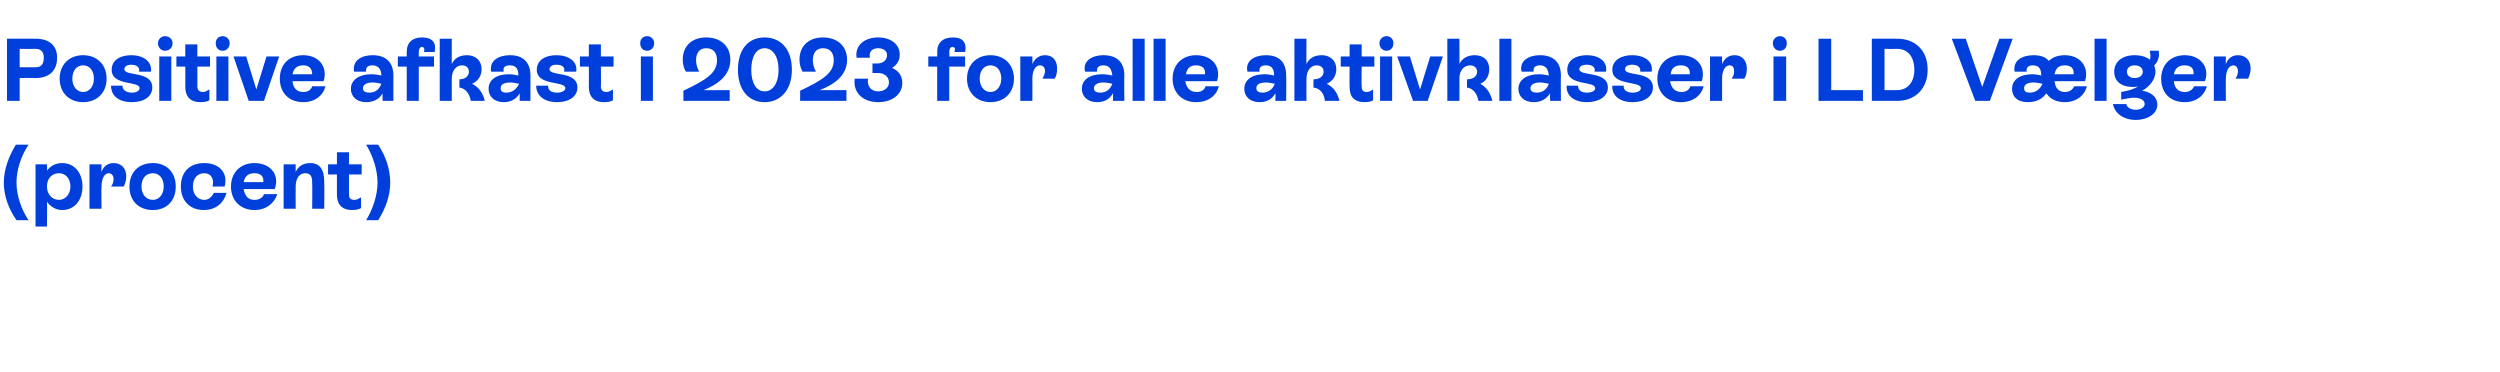 <?xml version="1.0" standalone="no"?><!DOCTYPE svg PUBLIC "-//W3C//DTD SVG 1.1//EN" "http://www.w3.org/Graphics/SVG/1.1/DTD/svg11.dtd"><svg xmlns="http://www.w3.org/2000/svg" version="1.1" width="394px" height="58.6px" viewBox="0 -3 394 58.6" style="top:-3px">  <desc>Positive afkast i 2023 for alle aktivklasser i LD V lger (procent)</desc>  <defs/>  <g id="Polygon555993">    <path d="M 2.6 31.7 C 1.4 30 0.6 27.9 0.6 25.8 C 0.6 23.7 1.4 21.6 2.5 19.8 C 2.5 19.8 4.5 19.8 4.5 19.8 C 3.3 21.6 2.6 23.8 2.6 25.8 C 2.6 27.8 3.4 30.1 4.5 31.7 C 4.5 31.7 2.6 31.7 2.6 31.7 Z M 13 26.4 C 13 28.6 11.7 30.1 9.8 30.1 C 8.8 30.1 8 29.6 7.4 28.8 C 7.45 28.83 7.4 32.7 7.4 32.7 L 5.6 32.7 L 5.6 22.9 L 7.4 22.9 C 7.4 22.9 7.45 23.93 7.4 23.9 C 8 23.1 8.8 22.7 9.8 22.7 C 11.7 22.7 13 24.2 13 26.4 Z M 11.1 26.4 C 11.1 25.1 10.3 24.3 9.3 24.3 C 8.2 24.3 7.4 25.1 7.4 26.4 C 7.4 27.6 8.2 28.5 9.3 28.5 C 10.3 28.5 11.1 27.6 11.1 26.4 Z M 19.9 24.8 C 19.9 25.4 19.7 26 19.5 26.4 C 19.5 26.4 17.5 26.4 17.5 26.4 C 17.8 26 17.9 25.6 17.9 25.2 C 17.9 24.7 17.6 24.3 17.1 24.3 C 16.5 24.3 16 25.1 16 26.4 C 15.96 26.44 16 29.9 16 29.9 L 14.1 29.9 L 14.1 22.9 L 16 22.9 C 16 22.9 15.96 24.07 16 24.1 C 16.3 23.2 17 22.7 17.9 22.7 C 19.1 22.7 19.9 23.5 19.9 24.8 Z M 20.4 26.4 C 20.4 24.2 21.8 22.7 24.1 22.7 C 26.3 22.7 27.7 24.2 27.7 26.4 C 27.7 28.6 26.3 30.1 24.1 30.1 C 21.8 30.1 20.4 28.6 20.4 26.4 Z M 25.8 26.4 C 25.8 25.1 25.1 24.3 24.1 24.3 C 23 24.3 22.3 25.1 22.3 26.4 C 22.3 27.6 23 28.5 24.1 28.5 C 25.1 28.5 25.8 27.6 25.8 26.4 Z M 28.5 26.4 C 28.5 24.1 29.9 22.7 32.2 22.7 C 34.5 22.7 36 24.2 35.4 26.4 C 35.4 26.4 33.5 26.4 33.5 26.4 C 33.8 25.1 33.2 24.3 32.2 24.3 C 31.1 24.3 30.4 25.1 30.4 26.4 C 30.4 27.6 31.1 28.5 32.2 28.5 C 32.9 28.5 33.4 28 33.7 27.4 C 33.7 27.4 35.7 27.4 35.7 27.4 C 35.3 28.9 34.1 30.1 32.1 30.1 C 29.9 30.1 28.5 28.6 28.5 26.4 Z M 43.7 27.6 C 43.2 29.1 41.9 30.1 40.1 30.1 C 37.9 30.1 36.4 28.6 36.4 26.4 C 36.4 24.2 37.9 22.7 40.1 22.7 C 42.7 22.7 44.1 24.6 43.3 26.8 C 43.3 26.8 38.4 26.8 38.4 26.8 C 38.6 27.9 39.1 28.5 40.1 28.5 C 40.8 28.5 41.4 28.2 41.6 27.6 C 41.6 27.6 43.7 27.6 43.7 27.6 Z M 38.4 25.7 C 38.4 25.7 41.5 25.7 41.5 25.7 C 41.6 24.8 41.1 24.3 40.1 24.3 C 39.2 24.3 38.6 24.7 38.4 25.7 Z M 51.1 25.9 C 51.14 25.89 51.1 29.9 51.1 29.9 L 49.2 29.9 C 49.2 29.9 49.24 25.9 49.2 25.9 C 49.2 25.2 49.2 24.3 48.1 24.3 C 47.2 24.3 46.6 25.1 46.6 26.4 C 46.58 26.44 46.6 29.9 46.6 29.9 L 44.7 29.9 L 44.7 22.9 L 46.6 22.9 C 46.6 22.9 46.58 24.13 46.6 24.1 C 47 23.2 47.8 22.7 48.9 22.7 C 51.1 22.7 51.1 24.9 51.1 25.9 Z M 57 24.5 L 55 24.5 C 55 24.5 55 27.56 55 27.6 C 55 28.1 55.1 28.5 55.9 28.5 C 56.3 28.5 56.5 28.3 56.9 28.1 C 56.9 28.1 56.9 29.8 56.9 29.8 C 56.5 30 56.1 30.1 55.5 30.1 C 53.3 30.1 53.1 28.5 53.1 27.6 C 53.1 27.57 53.1 24.5 53.1 24.5 L 51.7 24.5 L 51.7 22.9 L 53.1 22.9 L 53.1 21 L 55 21 L 55 22.9 L 57 22.9 L 57 24.5 Z M 57.7 31.7 C 58.7 30.1 59.5 27.8 59.5 25.8 C 59.5 23.8 58.8 21.6 57.7 19.8 C 57.7 19.8 59.6 19.8 59.6 19.8 C 60.8 21.6 61.5 23.7 61.5 25.8 C 61.5 27.9 60.7 30 59.6 31.7 C 59.6 31.7 57.7 31.7 57.7 31.7 Z " stroke="none" fill="#003fdc"/>  </g>  <g id="Polygon555992">    <path d="M 5.6 3.1 C 7.8 3.1 9 4.2 9 6.1 C 9 8.1 7.8 9.3 5.6 9.3 C 5.56 9.25 3.1 9.3 3.1 9.3 L 3.1 12.9 L 1.1 12.9 L 1.1 3.1 C 1.1 3.1 5.56 3.08 5.6 3.1 Z M 5.6 7.6 C 6.5 7.6 6.9 7.1 6.9 6.1 C 6.9 5.2 6.5 4.7 5.6 4.7 C 5.56 4.73 3.1 4.7 3.1 4.7 L 3.1 7.6 C 3.1 7.6 5.56 7.6 5.6 7.6 Z M 9.4 9.4 C 9.4 7.2 10.9 5.7 13.1 5.7 C 15.3 5.7 16.8 7.2 16.8 9.4 C 16.8 11.6 15.3 13.1 13.1 13.1 C 10.9 13.1 9.4 11.6 9.4 9.4 Z M 14.8 9.4 C 14.8 8.1 14.1 7.3 13.1 7.3 C 12.1 7.3 11.4 8.1 11.4 9.4 C 11.4 10.6 12.1 11.5 13.1 11.5 C 14.1 11.5 14.8 10.6 14.8 9.4 Z M 17.5 10.5 C 17.5 10.5 19.3 10.5 19.3 10.5 C 19.3 11.2 19.9 11.6 20.8 11.6 C 21.5 11.6 22 11.3 22 10.9 C 22 9.7 17.6 10.6 17.6 8 C 17.6 6.5 18.9 5.7 20.7 5.7 C 22.6 5.7 24 6.7 23.8 8.3 C 23.8 8.3 21.9 8.3 21.9 8.3 C 22.1 7.6 21.5 7.2 20.7 7.2 C 20 7.2 19.6 7.5 19.6 7.9 C 19.6 9.1 24 8.1 24 10.8 C 24 12.2 22.7 13.1 20.8 13.1 C 18.7 13.1 17.5 12.1 17.5 10.5 Z M 24.9 3.8 C 24.9 3.2 25.4 2.7 26 2.7 C 26.7 2.7 27.2 3.2 27.2 3.8 C 27.2 4.5 26.7 5 26 5 C 25.4 5 24.9 4.5 24.9 3.8 Z M 25.1 12.9 L 25.1 5.9 L 27 5.9 L 27 12.9 L 25.1 12.9 Z M 33.1 7.5 L 31.1 7.5 C 31.1 7.5 31.13 10.56 31.1 10.6 C 31.1 11.1 31.3 11.5 32 11.5 C 32.4 11.5 32.6 11.3 33 11.1 C 33 11.1 33 12.8 33 12.8 C 32.7 13 32.2 13.1 31.6 13.1 C 29.4 13.1 29.2 11.5 29.2 10.6 C 29.23 10.57 29.2 7.5 29.2 7.5 L 27.8 7.5 L 27.8 5.9 L 29.2 5.9 L 29.2 4 L 31.1 4 L 31.1 5.9 L 33.1 5.9 L 33.1 7.5 Z M 34 3.8 C 34 3.2 34.4 2.7 35.1 2.7 C 35.7 2.7 36.2 3.2 36.2 3.8 C 36.2 4.5 35.7 5 35.1 5 C 34.4 5 34 4.5 34 3.8 Z M 34.1 12.9 L 34.1 5.9 L 36 5.9 L 36 12.9 L 34.1 12.9 Z M 42 5.9 L 44 5.9 L 41.6 12.9 L 39.2 12.9 L 36.8 5.9 L 38.8 5.9 L 40.4 11.1 L 42 5.9 Z M 51.3 10.6 C 50.9 12.1 49.6 13.1 47.8 13.1 C 45.5 13.1 44.1 11.6 44.1 9.4 C 44.1 7.2 45.5 5.7 47.8 5.7 C 50.3 5.7 51.7 7.6 51 9.8 C 51 9.8 46.1 9.8 46.1 9.8 C 46.2 10.9 46.8 11.5 47.8 11.5 C 48.5 11.5 49 11.2 49.2 10.6 C 49.2 10.6 51.3 10.6 51.3 10.6 Z M 46.1 8.7 C 46.1 8.7 49.2 8.7 49.2 8.7 C 49.2 7.8 48.7 7.3 47.8 7.3 C 46.9 7.3 46.3 7.7 46.1 8.7 Z M 62 8.9 C 61.98 8.92 62 12.9 62 12.9 L 60.3 12.9 C 60.3 12.9 60.27 11.68 60.3 11.7 C 59.8 12.6 58.9 13.1 57.7 13.1 C 56.2 13.1 55.3 12.2 55.3 11 C 55.3 9.6 56.6 8.7 58.5 8.7 C 59.1 8.7 59.6 8.8 60.1 8.9 C 60.1 8 59.7 7.3 58.7 7.3 C 58 7.3 57.6 7.6 57.7 8.3 C 57.7 8.3 55.8 8.3 55.8 8.3 C 55.5 6.6 56.9 5.7 58.7 5.7 C 60.9 5.7 62 6.9 62 8.9 Z M 60.1 10.2 C 59.7 10.1 59.1 10 58.7 10 C 57.7 10 57.2 10.4 57.2 10.9 C 57.2 11.4 57.6 11.6 58.2 11.6 C 59.1 11.6 59.8 11.1 60.1 10.2 Z M 66.8 5.2 C 67 4.7 66.8 4.4 66.5 4.4 C 66.2 4.4 66 4.7 66 5.2 C 66.01 5.21 66 5.9 66 5.9 L 68.4 5.9 L 68.4 7.5 L 66 7.5 L 66 12.9 L 64.1 12.9 L 64.1 7.5 L 62.7 7.5 L 62.7 5.9 L 64.1 5.9 C 64.1 5.9 64.11 5.21 64.1 5.2 C 64.1 3.7 65 2.9 66.5 2.9 C 68.2 2.9 68.8 3.8 68.5 5.2 C 68.5 5.2 66.8 5.2 66.8 5.2 Z M 76.4 12.9 C 76.4 12.9 74.2 12.9 74.2 12.9 C 74 11.7 73.3 10.9 72.4 10.8 C 72.4 10.8 72.4 9.5 72.4 9.5 C 73.3 9.5 73.9 9 73.9 8.3 C 73.9 7.7 73.5 7.3 72.8 7.3 C 71.9 7.3 71.2 8.1 71.2 9.4 C 71.19 9.44 71.2 12.9 71.2 12.9 L 69.3 12.9 L 69.3 3.1 L 71.2 3.1 C 71.2 3.1 71.19 7.13 71.2 7.1 C 71.6 6.2 72.4 5.7 73.6 5.7 C 75 5.7 75.9 6.6 75.9 7.9 C 75.9 9 75.3 9.8 74.4 10.2 C 75.4 10.7 76.1 11.6 76.4 12.9 Z M 83.6 8.9 C 83.61 8.92 83.6 12.9 83.6 12.9 L 81.9 12.9 C 81.9 12.9 81.9 11.68 81.9 11.7 C 81.4 12.6 80.5 13.1 79.4 13.1 C 77.9 13.1 77 12.2 77 11 C 77 9.6 78.2 8.7 80.2 8.7 C 80.7 8.7 81.2 8.8 81.7 8.9 C 81.7 8 81.4 7.3 80.4 7.3 C 79.6 7.3 79.2 7.6 79.4 8.3 C 79.4 8.3 77.4 8.3 77.4 8.3 C 77.1 6.6 78.5 5.7 80.4 5.7 C 82.5 5.7 83.6 6.9 83.6 8.9 Z M 81.8 10.2 C 81.3 10.1 80.8 10 80.4 10 C 79.3 10 78.9 10.4 78.9 10.9 C 78.9 11.4 79.2 11.6 79.8 11.6 C 80.7 11.6 81.4 11.1 81.8 10.2 Z M 84.5 10.5 C 84.5 10.5 86.4 10.5 86.4 10.5 C 86.3 11.2 86.9 11.6 87.8 11.6 C 88.5 11.6 89.1 11.3 89.1 10.9 C 89.1 9.7 84.6 10.6 84.6 8 C 84.6 6.5 85.9 5.7 87.7 5.7 C 89.6 5.7 91.1 6.7 90.8 8.3 C 90.8 8.3 88.9 8.3 88.9 8.3 C 89.1 7.6 88.6 7.2 87.7 7.2 C 87 7.2 86.6 7.5 86.6 7.9 C 86.6 9.1 91 8.1 91 10.8 C 91 12.2 89.7 13.1 87.8 13.1 C 85.8 13.1 84.5 12.1 84.5 10.5 Z M 96.7 7.5 L 94.7 7.5 C 94.7 7.5 94.74 10.56 94.7 10.6 C 94.7 11.1 94.9 11.5 95.6 11.5 C 96 11.5 96.2 11.3 96.6 11.1 C 96.6 11.1 96.6 12.8 96.6 12.8 C 96.3 13 95.8 13.1 95.2 13.1 C 93 13.1 92.8 11.5 92.8 10.6 C 92.83 10.57 92.8 7.5 92.8 7.5 L 91.4 7.5 L 91.4 5.9 L 92.8 5.9 L 92.8 4 L 94.7 4 L 94.7 5.9 L 96.7 5.9 L 96.7 7.5 Z M 100.9 3.8 C 100.9 3.2 101.3 2.7 102 2.7 C 102.6 2.7 103.1 3.2 103.1 3.8 C 103.1 4.5 102.6 5 102 5 C 101.3 5 100.9 4.5 100.9 3.8 Z M 101 12.9 L 101 5.9 L 102.9 5.9 L 102.9 12.9 L 101 12.9 Z M 110.9 11.2 C 110.85 11.23 115 11.2 115 11.2 L 115 12.9 L 107.7 12.9 C 107.7 12.9 107.72 11.28 107.7 11.3 C 111.3 9.6 113 8.5 113 6.5 C 113 5.3 112.4 4.6 111.3 4.6 C 110.2 4.6 109.7 5.4 109.7 6.5 C 109.7 7.1 109.9 7.8 110.2 8.3 C 110.2 8.3 108.1 8.3 108.1 8.3 C 107.8 7.8 107.6 7.2 107.6 6.4 C 107.6 4.3 109 2.9 111.3 2.9 C 113.6 2.9 115.1 4.3 115.1 6.4 C 115.1 8.9 113.1 10.3 110.9 11.2 Z M 116.3 8 C 116.3 4.7 118 2.9 120.5 2.9 C 123 2.9 124.8 4.7 124.8 8 C 124.8 11.2 123 13.1 120.5 13.1 C 118 13.1 116.3 11.2 116.3 8 Z M 122.7 8 C 122.7 5.9 121.8 4.6 120.5 4.6 C 119.2 4.6 118.4 5.9 118.4 8 C 118.4 10.1 119.2 11.4 120.5 11.4 C 121.8 11.4 122.7 10.1 122.7 8 Z M 129.2 11.2 C 129.25 11.23 133.4 11.2 133.4 11.2 L 133.4 12.9 L 126.1 12.9 C 126.1 12.9 126.11 11.28 126.1 11.3 C 129.7 9.6 131.4 8.5 131.4 6.5 C 131.4 5.3 130.8 4.6 129.7 4.6 C 128.6 4.6 128.1 5.4 128.1 6.5 C 128.1 7.1 128.3 7.8 128.6 8.3 C 128.6 8.3 126.5 8.3 126.5 8.3 C 126.2 7.8 126 7.2 126 6.4 C 126 4.3 127.4 2.9 129.7 2.9 C 132 2.9 133.5 4.3 133.5 6.4 C 133.5 8.9 131.5 10.3 129.2 11.2 Z M 142.2 10.1 C 142.2 11.8 140.7 13.1 138.4 13.1 C 136 13.1 134.4 11.6 134.7 9.4 C 134.7 9.4 136.8 9.4 136.8 9.4 C 136.6 10.6 137.3 11.4 138.4 11.4 C 139.4 11.4 140.1 10.8 140.1 10 C 140.1 9.1 139.4 8.5 138.3 8.5 C 138.28 8.5 137.5 8.5 137.5 8.5 L 137.5 7 C 137.5 7 138.28 6.99 138.3 7 C 139.1 7 139.8 6.5 139.8 5.7 C 139.8 5 139.2 4.6 138.4 4.6 C 137.4 4.6 136.9 5.2 137.1 6.1 C 137.1 6.1 135 6.1 135 6.1 C 134.7 4.2 136.2 2.9 138.4 2.9 C 140.4 2.9 141.8 4 141.8 5.6 C 141.8 6.5 141.4 7.2 140.6 7.7 C 141.7 8.2 142.2 9 142.2 10.1 Z M 150.4 5.2 C 150.6 4.7 150.5 4.4 150.1 4.4 C 149.8 4.4 149.6 4.7 149.6 5.2 C 149.64 5.21 149.6 5.9 149.6 5.9 L 152.1 5.9 L 152.1 7.5 L 149.6 7.5 L 149.6 12.9 L 147.7 12.9 L 147.7 7.5 L 146.3 7.5 L 146.3 5.9 L 147.7 5.9 C 147.7 5.9 147.74 5.21 147.7 5.2 C 147.7 3.7 148.6 2.9 150.2 2.9 C 151.8 2.9 152.4 3.8 152.1 5.2 C 152.1 5.2 150.4 5.2 150.4 5.2 Z M 152.4 9.4 C 152.4 7.2 153.9 5.7 156.1 5.7 C 158.3 5.7 159.8 7.2 159.8 9.4 C 159.8 11.6 158.3 13.1 156.1 13.1 C 153.9 13.1 152.4 11.6 152.4 9.4 Z M 157.8 9.4 C 157.8 8.1 157.1 7.3 156.1 7.3 C 155.1 7.3 154.4 8.1 154.4 9.4 C 154.4 10.6 155.1 11.5 156.1 11.5 C 157.1 11.5 157.8 10.6 157.8 9.4 Z M 166.6 7.8 C 166.6 8.4 166.5 9 166.2 9.4 C 166.2 9.4 164.3 9.4 164.3 9.4 C 164.5 9 164.7 8.6 164.7 8.2 C 164.7 7.7 164.4 7.3 163.9 7.3 C 163.2 7.3 162.7 8.1 162.7 9.4 C 162.73 9.44 162.7 12.9 162.7 12.9 L 160.8 12.9 L 160.8 5.9 L 162.7 5.9 C 162.7 5.9 162.73 7.07 162.7 7.1 C 163.1 6.2 163.8 5.7 164.7 5.7 C 165.9 5.7 166.6 6.5 166.6 7.8 Z M 177.2 8.9 C 177.15 8.92 177.2 12.9 177.2 12.9 L 175.4 12.9 C 175.4 12.9 175.45 11.68 175.4 11.7 C 174.9 12.6 174.1 13.1 172.9 13.1 C 171.4 13.1 170.5 12.2 170.5 11 C 170.5 9.6 171.7 8.7 173.7 8.7 C 174.3 8.7 174.8 8.8 175.3 8.9 C 175.2 8 174.9 7.3 173.9 7.3 C 173.2 7.3 172.8 7.6 172.9 8.3 C 172.9 8.3 171 8.3 171 8.3 C 170.6 6.6 172.1 5.7 173.9 5.7 C 176.1 5.7 177.2 6.9 177.2 8.9 Z M 175.3 10.2 C 174.9 10.1 174.3 10 173.9 10 C 172.9 10 172.4 10.4 172.4 10.9 C 172.4 11.4 172.8 11.6 173.4 11.6 C 174.3 11.6 175 11.1 175.3 10.2 Z M 178.5 12.9 L 178.5 3.1 L 180.4 3.1 L 180.4 12.9 L 178.5 12.9 Z M 181.8 12.9 L 181.8 3.1 L 183.7 3.1 L 183.7 12.9 L 181.8 12.9 Z M 192.1 10.6 C 191.7 12.1 190.4 13.1 188.5 13.1 C 186.3 13.1 184.8 11.6 184.8 9.4 C 184.8 7.2 186.3 5.7 188.5 5.7 C 191.1 5.7 192.5 7.6 191.8 9.8 C 191.8 9.8 186.8 9.8 186.8 9.8 C 187 10.9 187.6 11.5 188.6 11.5 C 189.3 11.5 189.8 11.2 190 10.6 C 190 10.6 192.1 10.6 192.1 10.6 Z M 186.9 8.7 C 186.9 8.7 189.9 8.7 189.9 8.7 C 190 7.8 189.5 7.3 188.5 7.3 C 187.6 7.3 187.1 7.7 186.9 8.7 Z M 202.7 8.9 C 202.74 8.92 202.7 12.9 202.7 12.9 L 201 12.9 C 201 12.9 201.04 11.68 201 11.7 C 200.5 12.6 199.7 13.1 198.5 13.1 C 197 13.1 196.1 12.2 196.1 11 C 196.1 9.6 197.3 8.7 199.3 8.7 C 199.8 8.7 200.4 8.8 200.8 8.9 C 200.8 8 200.5 7.3 199.5 7.3 C 198.8 7.3 198.4 7.6 198.5 8.3 C 198.5 8.3 196.6 8.3 196.6 8.3 C 196.2 6.6 197.7 5.7 199.5 5.7 C 201.7 5.7 202.7 6.9 202.7 8.9 Z M 200.9 10.2 C 200.4 10.1 199.9 10 199.5 10 C 198.4 10 198 10.4 198 10.9 C 198 11.4 198.4 11.6 199 11.6 C 199.8 11.6 200.6 11.1 200.9 10.2 Z M 211.1 12.9 C 211.1 12.9 208.8 12.9 208.8 12.9 C 208.7 11.7 208 10.9 207 10.8 C 207 10.8 207 9.5 207 9.5 C 208 9.5 208.6 9 208.6 8.3 C 208.6 7.7 208.2 7.3 207.5 7.3 C 206.6 7.3 205.9 8.1 205.9 9.4 C 205.88 9.44 205.9 12.9 205.9 12.9 L 204 12.9 L 204 3.1 L 205.9 3.1 C 205.9 3.1 205.88 7.13 205.9 7.1 C 206.3 6.2 207.1 5.7 208.3 5.7 C 209.7 5.7 210.6 6.6 210.6 7.9 C 210.6 9 210 9.8 209.1 10.2 C 210.1 10.7 210.8 11.6 211.1 12.9 Z M 216.6 7.5 L 214.6 7.5 C 214.6 7.5 214.56 10.56 214.6 10.6 C 214.6 11.1 214.7 11.5 215.4 11.5 C 215.8 11.5 216.1 11.3 216.4 11.1 C 216.4 11.1 216.4 12.8 216.4 12.8 C 216.1 13 215.6 13.1 215.1 13.1 C 212.8 13.1 212.7 11.5 212.7 10.6 C 212.66 10.57 212.7 7.5 212.7 7.5 L 211.3 7.5 L 211.3 5.9 L 212.7 5.9 L 212.7 4 L 214.6 4 L 214.6 5.9 L 216.6 5.9 L 216.6 7.5 Z M 217.4 3.8 C 217.4 3.2 217.9 2.7 218.5 2.7 C 219.2 2.7 219.6 3.2 219.6 3.8 C 219.6 4.5 219.2 5 218.5 5 C 217.9 5 217.4 4.5 217.4 3.8 Z M 217.5 12.9 L 217.5 5.9 L 219.4 5.9 L 219.4 12.9 L 217.5 12.9 Z M 225.4 5.9 L 227.4 5.9 L 225 12.9 L 222.7 12.9 L 220.2 5.9 L 222.2 5.9 L 223.8 11.1 L 225.4 5.9 Z M 235.2 12.9 C 235.2 12.9 233 12.9 233 12.9 C 232.8 11.7 232.1 10.9 231.2 10.8 C 231.2 10.8 231.2 9.5 231.2 9.5 C 232.2 9.5 232.8 9 232.8 8.3 C 232.8 7.7 232.3 7.3 231.7 7.3 C 230.7 7.3 230 8.1 230 9.4 C 230.03 9.44 230 12.9 230 12.9 L 228.1 12.9 L 228.1 3.1 L 230 3.1 C 230 3.1 230.03 7.13 230 7.1 C 230.4 6.2 231.3 5.7 232.4 5.7 C 233.9 5.7 234.7 6.6 234.7 7.9 C 234.7 9 234.2 9.8 233.3 10.2 C 234.2 10.7 234.9 11.6 235.2 12.9 Z M 236.3 12.9 L 236.3 3.1 L 238.2 3.1 L 238.2 12.9 L 236.3 12.9 Z M 246 8.9 C 245.96 8.92 246 12.9 246 12.9 L 244.3 12.9 C 244.3 12.9 244.26 11.68 244.3 11.7 C 243.7 12.6 242.9 13.1 241.7 13.1 C 240.2 13.1 239.3 12.2 239.3 11 C 239.3 9.6 240.6 8.7 242.5 8.7 C 243.1 8.7 243.6 8.8 244.1 8.9 C 244 8 243.7 7.3 242.7 7.3 C 242 7.3 241.6 7.6 241.7 8.3 C 241.7 8.3 239.8 8.3 239.8 8.3 C 239.4 6.6 240.9 5.7 242.7 5.7 C 244.9 5.7 246 6.9 246 8.9 Z M 244.1 10.2 C 243.7 10.1 243.1 10 242.7 10 C 241.7 10 241.2 10.4 241.2 10.9 C 241.2 11.4 241.6 11.6 242.2 11.6 C 243.1 11.6 243.8 11.1 244.1 10.2 Z M 246.9 10.5 C 246.9 10.5 248.7 10.5 248.7 10.5 C 248.7 11.2 249.2 11.6 250.1 11.6 C 250.9 11.6 251.4 11.3 251.4 10.9 C 251.4 9.7 247 10.6 247 8 C 247 6.5 248.3 5.7 250.1 5.7 C 252 5.7 253.4 6.7 253.1 8.3 C 253.1 8.3 251.3 8.3 251.3 8.3 C 251.5 7.6 250.9 7.2 250.1 7.2 C 249.3 7.2 248.9 7.5 248.9 7.9 C 248.9 9.1 253.4 8.1 253.4 10.8 C 253.4 12.2 252 13.1 250.1 13.1 C 248.1 13.1 246.8 12.1 246.9 10.5 Z M 254.1 10.5 C 254.1 10.5 255.9 10.5 255.9 10.5 C 255.8 11.2 256.4 11.6 257.3 11.6 C 258.1 11.6 258.6 11.3 258.6 10.9 C 258.6 9.7 254.1 10.6 254.1 8 C 254.1 6.5 255.5 5.7 257.2 5.7 C 259.2 5.7 260.6 6.7 260.3 8.3 C 260.3 8.3 258.5 8.3 258.5 8.3 C 258.6 7.6 258.1 7.2 257.2 7.2 C 256.5 7.2 256.1 7.5 256.1 7.9 C 256.1 9.1 260.5 8.1 260.5 10.8 C 260.5 12.2 259.2 13.1 257.3 13.1 C 255.3 13.1 254 12.1 254.1 10.5 Z M 268.5 10.6 C 268.1 12.1 266.8 13.1 264.9 13.1 C 262.7 13.1 261.2 11.6 261.2 9.4 C 261.2 7.2 262.7 5.7 264.9 5.7 C 267.5 5.7 268.9 7.6 268.2 9.8 C 268.2 9.8 263.2 9.8 263.2 9.8 C 263.4 10.9 264 11.5 265 11.5 C 265.7 11.5 266.2 11.2 266.4 10.6 C 266.4 10.6 268.5 10.6 268.5 10.6 Z M 263.3 8.7 C 263.3 8.7 266.3 8.7 266.3 8.7 C 266.4 7.8 265.9 7.3 264.9 7.3 C 264 7.3 263.4 7.7 263.3 8.7 Z M 275.3 7.8 C 275.3 8.4 275.2 9 274.9 9.4 C 274.9 9.4 272.9 9.4 272.9 9.4 C 273.2 9 273.3 8.6 273.3 8.2 C 273.3 7.7 273.1 7.3 272.6 7.3 C 271.9 7.3 271.4 8.1 271.4 9.4 C 271.4 9.44 271.4 12.9 271.4 12.9 L 269.5 12.9 L 269.5 5.9 L 271.4 5.9 C 271.4 5.9 271.4 7.07 271.4 7.1 C 271.8 6.2 272.4 5.7 273.4 5.7 C 274.5 5.7 275.3 6.5 275.3 7.8 Z M 279.4 3.8 C 279.4 3.2 279.9 2.7 280.5 2.7 C 281.2 2.7 281.6 3.2 281.6 3.8 C 281.6 4.5 281.2 5 280.5 5 C 279.9 5 279.4 4.5 279.4 3.8 Z M 279.5 12.9 L 279.5 5.9 L 281.5 5.9 L 281.5 12.9 L 279.5 12.9 Z M 288.6 11.2 L 293.6 11.2 L 293.6 12.9 L 286.6 12.9 L 286.6 3.1 L 288.6 3.1 L 288.6 11.2 Z M 299 3.1 C 301.9 3.1 303.8 5 303.8 8 C 303.8 10.9 301.9 12.9 299 12.9 C 298.99 12.88 295 12.9 295 12.9 L 295 3.1 C 295 3.1 298.98 3.08 299 3.1 Z M 299 11.2 C 300.6 11.2 301.7 10 301.7 8 C 301.7 6 300.7 4.7 299 4.7 C 298.98 4.73 297 4.7 297 4.7 L 297 11.2 C 297 11.2 298.98 11.23 299 11.2 Z M 315.1 3.1 L 317.2 3.1 L 313.6 12.9 L 311.3 12.9 L 307.6 3.1 L 309.8 3.1 L 312.4 10.7 L 315.1 3.1 Z M 328.9 10.6 C 328.5 12.1 327.2 13.1 325.4 13.1 C 324.1 13.1 323.1 12.6 322.5 11.7 C 321.9 12.6 320.9 13.1 319.6 13.1 C 317.9 13.1 317.1 12.2 317.1 11 C 317.1 9.6 318.3 8.7 320.3 8.7 C 320.8 8.7 321.3 8.8 321.7 8.9 C 321.7 8.1 321.5 7.3 320.4 7.3 C 319.7 7.3 319.3 7.6 319.4 8.3 C 319.4 8.3 317.5 8.3 317.5 8.3 C 317.2 6.6 318.6 5.7 320.5 5.7 C 321.6 5.7 322.4 6 322.9 6.6 C 323.5 6 324.4 5.7 325.4 5.7 C 327.9 5.7 329.3 7.6 328.6 9.8 C 328.6 9.8 323.8 9.8 323.8 9.8 C 323.9 10.9 324.5 11.5 325.4 11.5 C 326.1 11.5 326.6 11.2 326.9 10.6 C 326.9 10.6 328.9 10.6 328.9 10.6 Z M 323.8 8.7 C 323.8 8.7 326.8 8.7 326.8 8.7 C 326.9 7.8 326.4 7.3 325.4 7.3 C 324.5 7.3 324 7.7 323.8 8.7 Z M 321.9 10.2 C 321.9 10.2 321.9 10.2 321.9 10.2 C 321.4 10.1 320.9 10 320.5 10 C 319.4 10 319 10.4 319 10.9 C 319 11.4 319.3 11.6 319.9 11.6 C 320.8 11.6 321.5 11.1 321.9 10.2 Z M 330.1 12.9 L 330.1 3.1 L 332 3.1 L 332 12.9 L 330.1 12.9 Z M 340 13.5 C 340 14.9 338.5 15.9 336.6 15.9 C 334.7 15.9 333.3 14.9 333 13.4 C 333 13.4 335.1 13.4 335.1 13.4 C 335.2 13.9 335.8 14.3 336.6 14.3 C 337.4 14.3 338 13.9 338 13.4 C 338 12.8 337.4 12.4 336.3 12.4 C 335.7 12.4 334.9 12.6 334.3 12.7 C 334.3 12.7 334.3 11.5 334.3 11.5 C 335.5 11.3 336.4 11 337 10.6 C 336.7 10.7 336.4 10.7 336.1 10.7 C 334.3 10.7 333.2 9.8 333.2 8.3 C 333.2 6.7 334.5 5.7 336.4 5.7 C 337.5 5.7 338.3 6 338.8 6.4 C 339 6 338.9 5.5 338.8 5 C 338.8 5 340.2 5 340.2 5 C 340.4 5.8 340.1 6.8 339.5 7.3 C 339.6 7.6 339.7 7.9 339.7 8.3 C 339.7 9.4 338.9 10.6 337.6 11.3 C 339 11.5 340 12.3 340 13.5 Z M 336.4 9.3 C 337.2 9.3 337.7 8.9 337.7 8.3 C 337.7 7.7 337.2 7.3 336.4 7.3 C 335.7 7.3 335.2 7.7 335.2 8.3 C 335.2 8.9 335.7 9.3 336.4 9.3 Z M 347.8 10.6 C 347.4 12.1 346.1 13.1 344.3 13.1 C 342 13.1 340.6 11.6 340.6 9.4 C 340.6 7.2 342.1 5.7 344.3 5.7 C 346.8 5.7 348.3 7.6 347.5 9.8 C 347.5 9.8 342.6 9.8 342.6 9.8 C 342.7 10.9 343.3 11.5 344.3 11.5 C 345 11.5 345.5 11.2 345.8 10.6 C 345.8 10.6 347.8 10.6 347.8 10.6 Z M 342.6 8.7 C 342.6 8.7 345.7 8.7 345.7 8.7 C 345.8 7.8 345.3 7.3 344.3 7.3 C 343.4 7.3 342.8 7.7 342.6 8.7 Z M 354.7 7.8 C 354.7 8.4 354.5 9 354.3 9.4 C 354.3 9.4 352.3 9.4 352.3 9.4 C 352.6 9 352.7 8.6 352.7 8.2 C 352.7 7.7 352.4 7.3 352 7.3 C 351.3 7.3 350.8 8.1 350.8 9.4 C 350.76 9.44 350.8 12.9 350.8 12.9 L 348.9 12.9 L 348.9 5.9 L 350.8 5.9 C 350.8 5.9 350.76 7.07 350.8 7.1 C 351.1 6.2 351.8 5.7 352.7 5.7 C 353.9 5.7 354.7 6.5 354.7 7.8 Z " stroke="none" fill="#003fdc"/>  </g></svg>